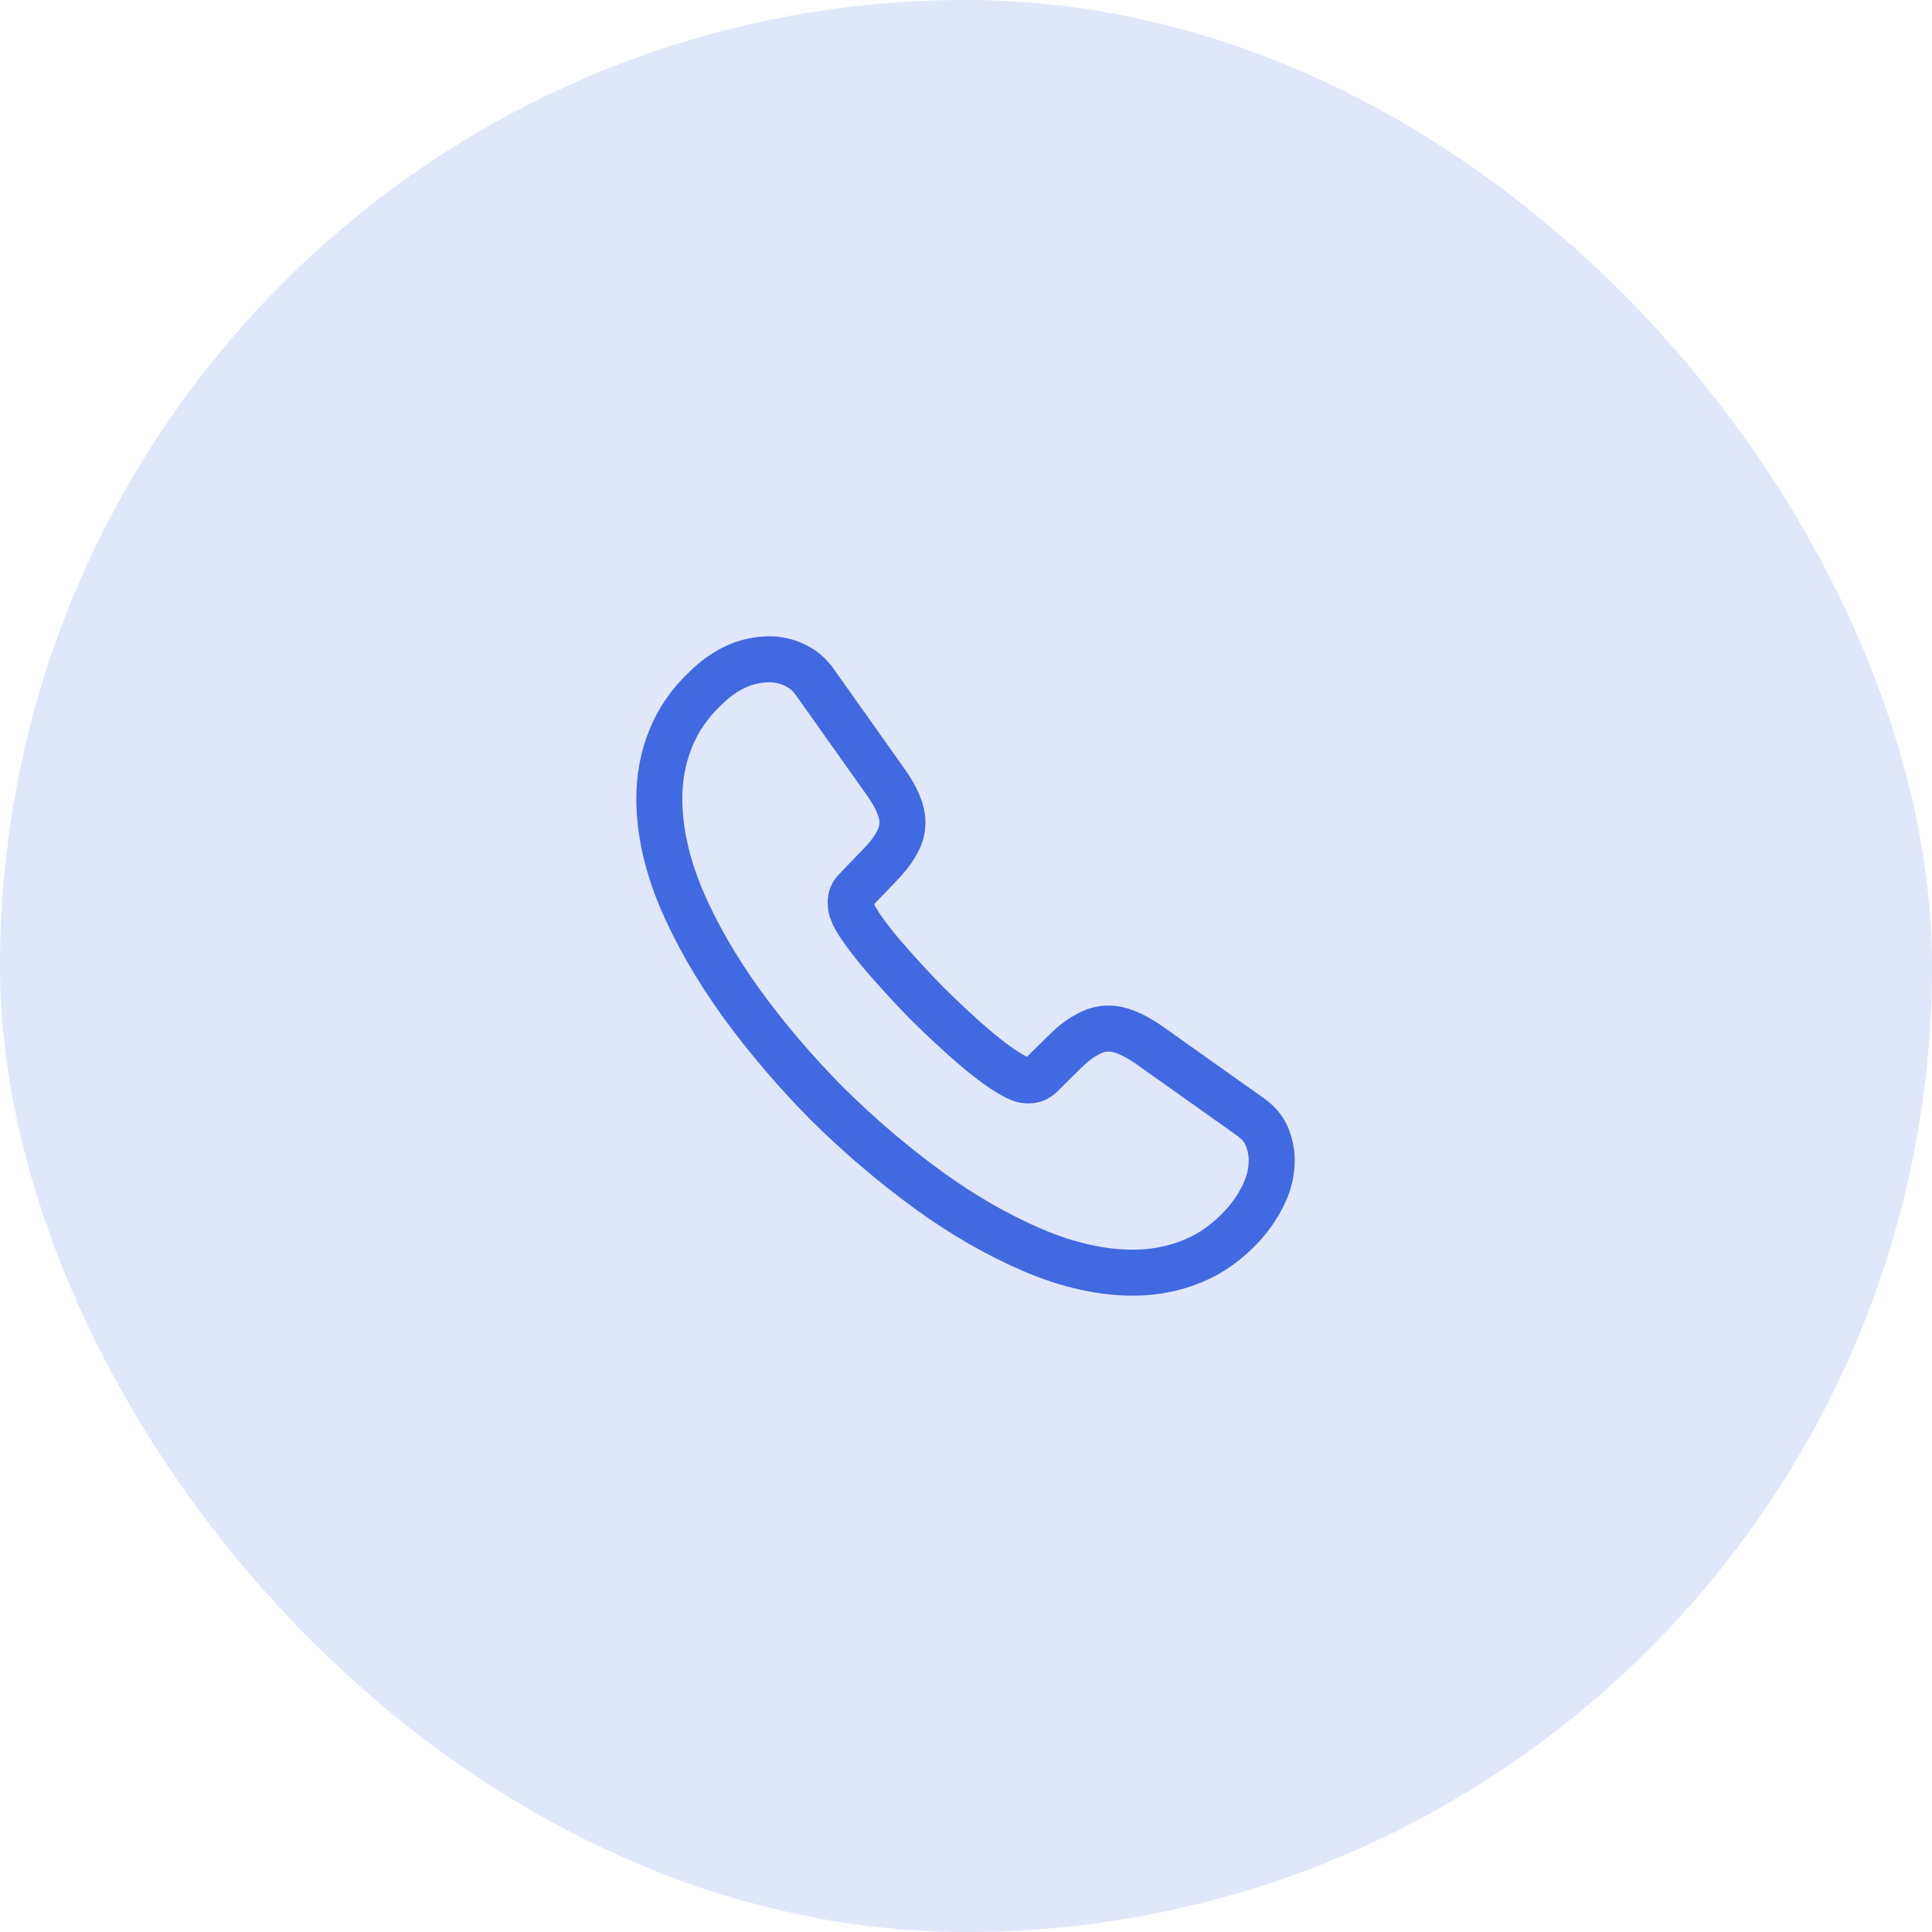 <svg width="42" height="42" viewBox="0 0 42 42" fill="none" xmlns="http://www.w3.org/2000/svg">
<rect width="42" height="42" rx="21" fill="#4169E1" fill-opacity="0.16"/>
<path d="M27.646 25.22C27.646 25.46 27.593 25.707 27.479 25.947C27.366 26.187 27.219 26.413 27.026 26.627C26.699 26.987 26.339 27.247 25.933 27.413C25.533 27.58 25.099 27.667 24.633 27.667C23.953 27.667 23.226 27.507 22.459 27.18C21.693 26.853 20.926 26.413 20.166 25.86C19.399 25.3 18.673 24.68 17.979 23.993C17.293 23.3 16.673 22.573 16.119 21.813C15.573 21.053 15.133 20.293 14.813 19.54C14.493 18.78 14.333 18.053 14.333 17.36C14.333 16.907 14.413 16.473 14.573 16.073C14.733 15.667 14.986 15.293 15.339 14.96C15.766 14.54 16.233 14.333 16.726 14.333C16.913 14.333 17.099 14.373 17.266 14.453C17.439 14.533 17.593 14.653 17.713 14.827L19.259 17.007C19.379 17.173 19.466 17.327 19.526 17.473C19.586 17.613 19.619 17.753 19.619 17.88C19.619 18.04 19.573 18.2 19.479 18.353C19.393 18.507 19.266 18.667 19.106 18.827L18.599 19.353C18.526 19.427 18.493 19.513 18.493 19.62C18.493 19.673 18.499 19.72 18.513 19.773C18.533 19.827 18.553 19.867 18.566 19.907C18.686 20.127 18.893 20.413 19.186 20.76C19.486 21.107 19.806 21.46 20.153 21.813C20.513 22.167 20.859 22.493 21.213 22.793C21.559 23.087 21.846 23.287 22.073 23.407C22.106 23.42 22.146 23.44 22.193 23.46C22.246 23.48 22.299 23.487 22.359 23.487C22.473 23.487 22.559 23.447 22.633 23.373L23.139 22.873C23.306 22.707 23.466 22.58 23.619 22.5C23.773 22.407 23.926 22.36 24.093 22.36C24.219 22.36 24.353 22.387 24.499 22.447C24.646 22.507 24.799 22.593 24.966 22.707L27.173 24.273C27.346 24.393 27.466 24.533 27.539 24.7C27.606 24.867 27.646 25.033 27.646 25.22Z" stroke="#4169E1" stroke-miterlimit="10"/>
</svg>
